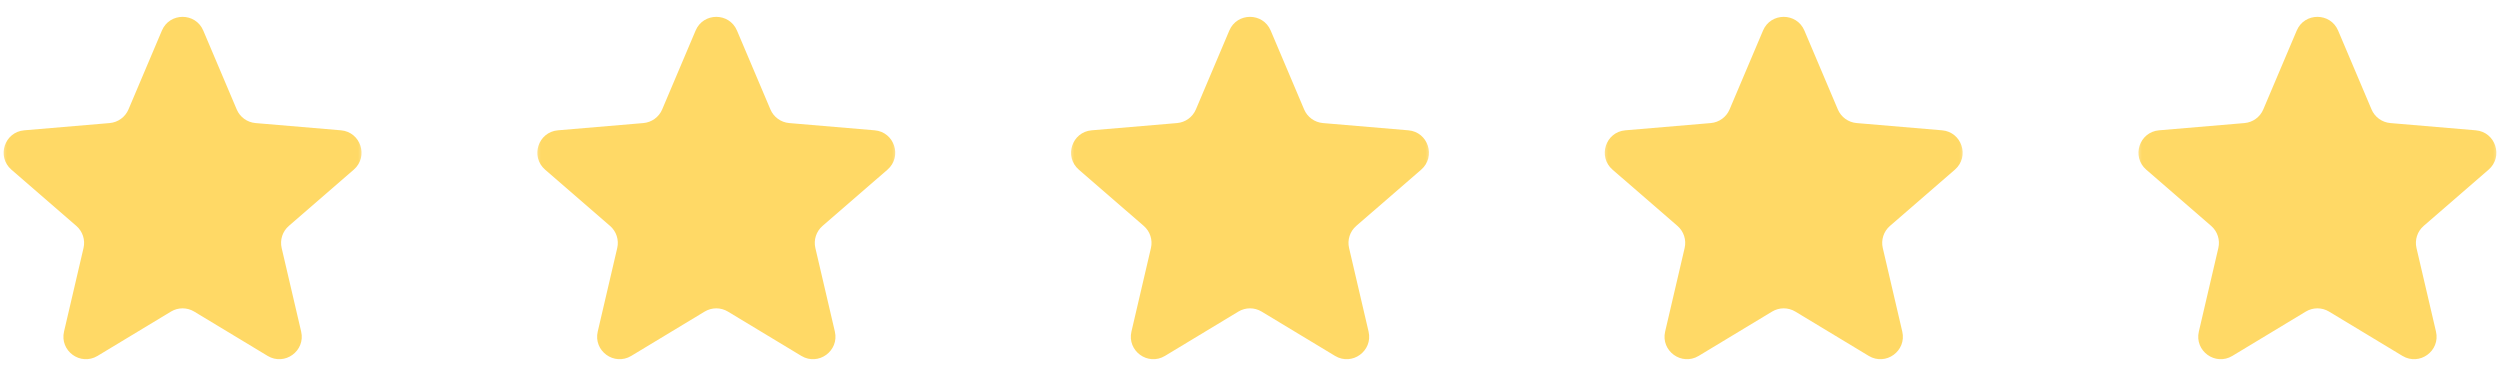 <svg width="178" height="26" viewBox="0 0 178 26" fill="none" xmlns="http://www.w3.org/2000/svg">
<g clip-path="url(#clip0_686_585)">
<mask id="mask0_686_585" style="mask-type:luminance" maskUnits="userSpaceOnUse" x="0" y="0" width="26" height="26">
<path d="M26 0H0V26H26V0Z" fill="white"/>
</mask>
<g mask="url(#mask0_686_585)">
<path d="M12.173 22.184C12.682 21.877 13.319 21.877 13.827 22.184L19.057 25.341C20.269 26.072 21.763 24.986 21.442 23.607L20.054 17.659C19.919 17.08 20.115 16.475 20.564 16.086L25.187 12.081C26.257 11.154 25.685 9.397 24.275 9.278L18.192 8.762C17.6 8.711 17.085 8.338 16.854 7.792L14.473 2.176C13.922 0.875 12.078 0.875 11.527 2.176L9.147 7.792C8.915 8.338 8.4 8.711 7.809 8.762L1.726 9.278C0.315 9.397 -0.256 11.154 0.813 12.081L5.436 16.086C5.885 16.475 6.082 17.08 5.947 17.659L4.559 23.607C4.237 24.986 5.732 26.072 6.944 25.341L12.173 22.184Z" fill="#FFD966"/>
</g>
<mask id="mask1_686_585" style="mask-type:luminance" maskUnits="userSpaceOnUse" x="38" y="0" width="26" height="26">
<path d="M64 0H38V26H64V0Z" fill="white"/>
</mask>
<g mask="url(#mask1_686_585)">
<path d="M50.173 22.184C50.682 21.877 51.319 21.877 51.827 22.184L57.057 25.341C58.269 26.072 59.763 24.986 59.442 23.607L58.054 17.659C57.919 17.08 58.115 16.475 58.564 16.086L63.187 12.081C64.257 11.154 63.685 9.397 62.275 9.278L56.192 8.762C55.6 8.711 55.085 8.338 54.854 7.792L52.473 2.176C51.922 0.875 50.078 0.875 49.527 2.176L47.147 7.792C46.915 8.338 46.4 8.711 45.809 8.762L39.726 9.278C38.316 9.397 37.744 11.154 38.813 12.081L43.436 16.086C43.885 16.475 44.082 17.08 43.947 17.659L42.559 23.607C42.237 24.986 43.732 26.072 44.944 25.341L50.173 22.184Z" fill="#FFD966"/>
</g>
<mask id="mask2_686_585" style="mask-type:luminance" maskUnits="userSpaceOnUse" x="76" y="0" width="26" height="26">
<path d="M102 0H76V26H102V0Z" fill="white"/>
</mask>
<g mask="url(#mask2_686_585)">
<path d="M88.173 22.184C88.682 21.877 89.319 21.877 89.827 22.184L95.057 25.341C96.269 26.072 97.763 24.986 97.442 23.607L96.054 17.659C95.919 17.08 96.115 16.475 96.564 16.086L101.187 12.081C102.257 11.154 101.685 9.397 100.274 9.278L94.192 8.762C93.6 8.711 93.085 8.338 92.854 7.792L90.473 2.176C89.922 0.875 88.078 0.875 87.527 2.176L85.147 7.792C84.915 8.338 84.4 8.711 83.809 8.762L77.726 9.278C76.316 9.397 75.744 11.154 76.813 12.081L81.436 16.086C81.885 16.475 82.082 17.08 81.947 17.659L80.559 23.607C80.237 24.986 81.732 26.072 82.944 25.341L88.173 22.184Z" fill="#FFD966"/>
</g>
<mask id="mask3_686_585" style="mask-type:luminance" maskUnits="userSpaceOnUse" x="114" y="0" width="26" height="26">
<path d="M140 0H114V26H140V0Z" fill="white"/>
</mask>
<g mask="url(#mask3_686_585)">
<path d="M126.173 22.184C126.682 21.877 127.318 21.877 127.827 22.184L133.057 25.341C134.268 26.072 135.763 24.986 135.442 23.607L134.054 17.659C133.919 17.08 134.115 16.475 134.564 16.086L139.187 12.081C140.257 11.154 139.685 9.397 138.274 9.278L132.192 8.762C131.6 8.711 131.085 8.338 130.854 7.792L128.473 2.176C127.922 0.875 126.078 0.875 125.527 2.176L123.146 7.792C122.915 8.338 122.4 8.711 121.809 8.762L115.726 9.278C114.315 9.397 113.743 11.154 114.813 12.081L119.436 16.086C119.885 16.475 120.081 17.08 119.946 17.659L118.558 23.607C118.237 24.986 119.732 26.072 120.943 25.341L126.173 22.184Z" fill="#FFD966"/>
</g>
<mask id="mask4_686_585" style="mask-type:luminance" maskUnits="userSpaceOnUse" x="152" y="0" width="26" height="26">
<path d="M178 0H152V26H178V0Z" fill="white"/>
</mask>
<g mask="url(#mask4_686_585)">
<path d="M164.173 22.184C164.682 21.877 165.318 21.877 165.827 22.184L171.057 25.341C172.268 26.072 173.763 24.986 173.442 23.607L172.054 17.659C171.919 17.08 172.115 16.475 172.564 16.086L177.187 12.081C178.257 11.154 177.685 9.397 176.274 9.278L170.192 8.762C169.6 8.711 169.085 8.338 168.854 7.792L166.473 2.176C165.922 0.875 164.078 0.875 163.527 2.176L161.146 7.792C160.915 8.338 160.4 8.711 159.809 8.762L153.726 9.278C152.315 9.397 151.743 11.154 152.813 12.081L157.436 16.086C157.885 16.475 158.081 17.08 157.946 17.659L156.558 23.607C156.237 24.986 157.732 26.072 158.943 25.341L164.173 22.184Z" fill="#FFD966"/>
</g>
</g>
<defs>
<clipPath id="clip0_686_585">
<rect width="178" height="26" fill="white"/>
</clipPath>
</defs>
</svg>
